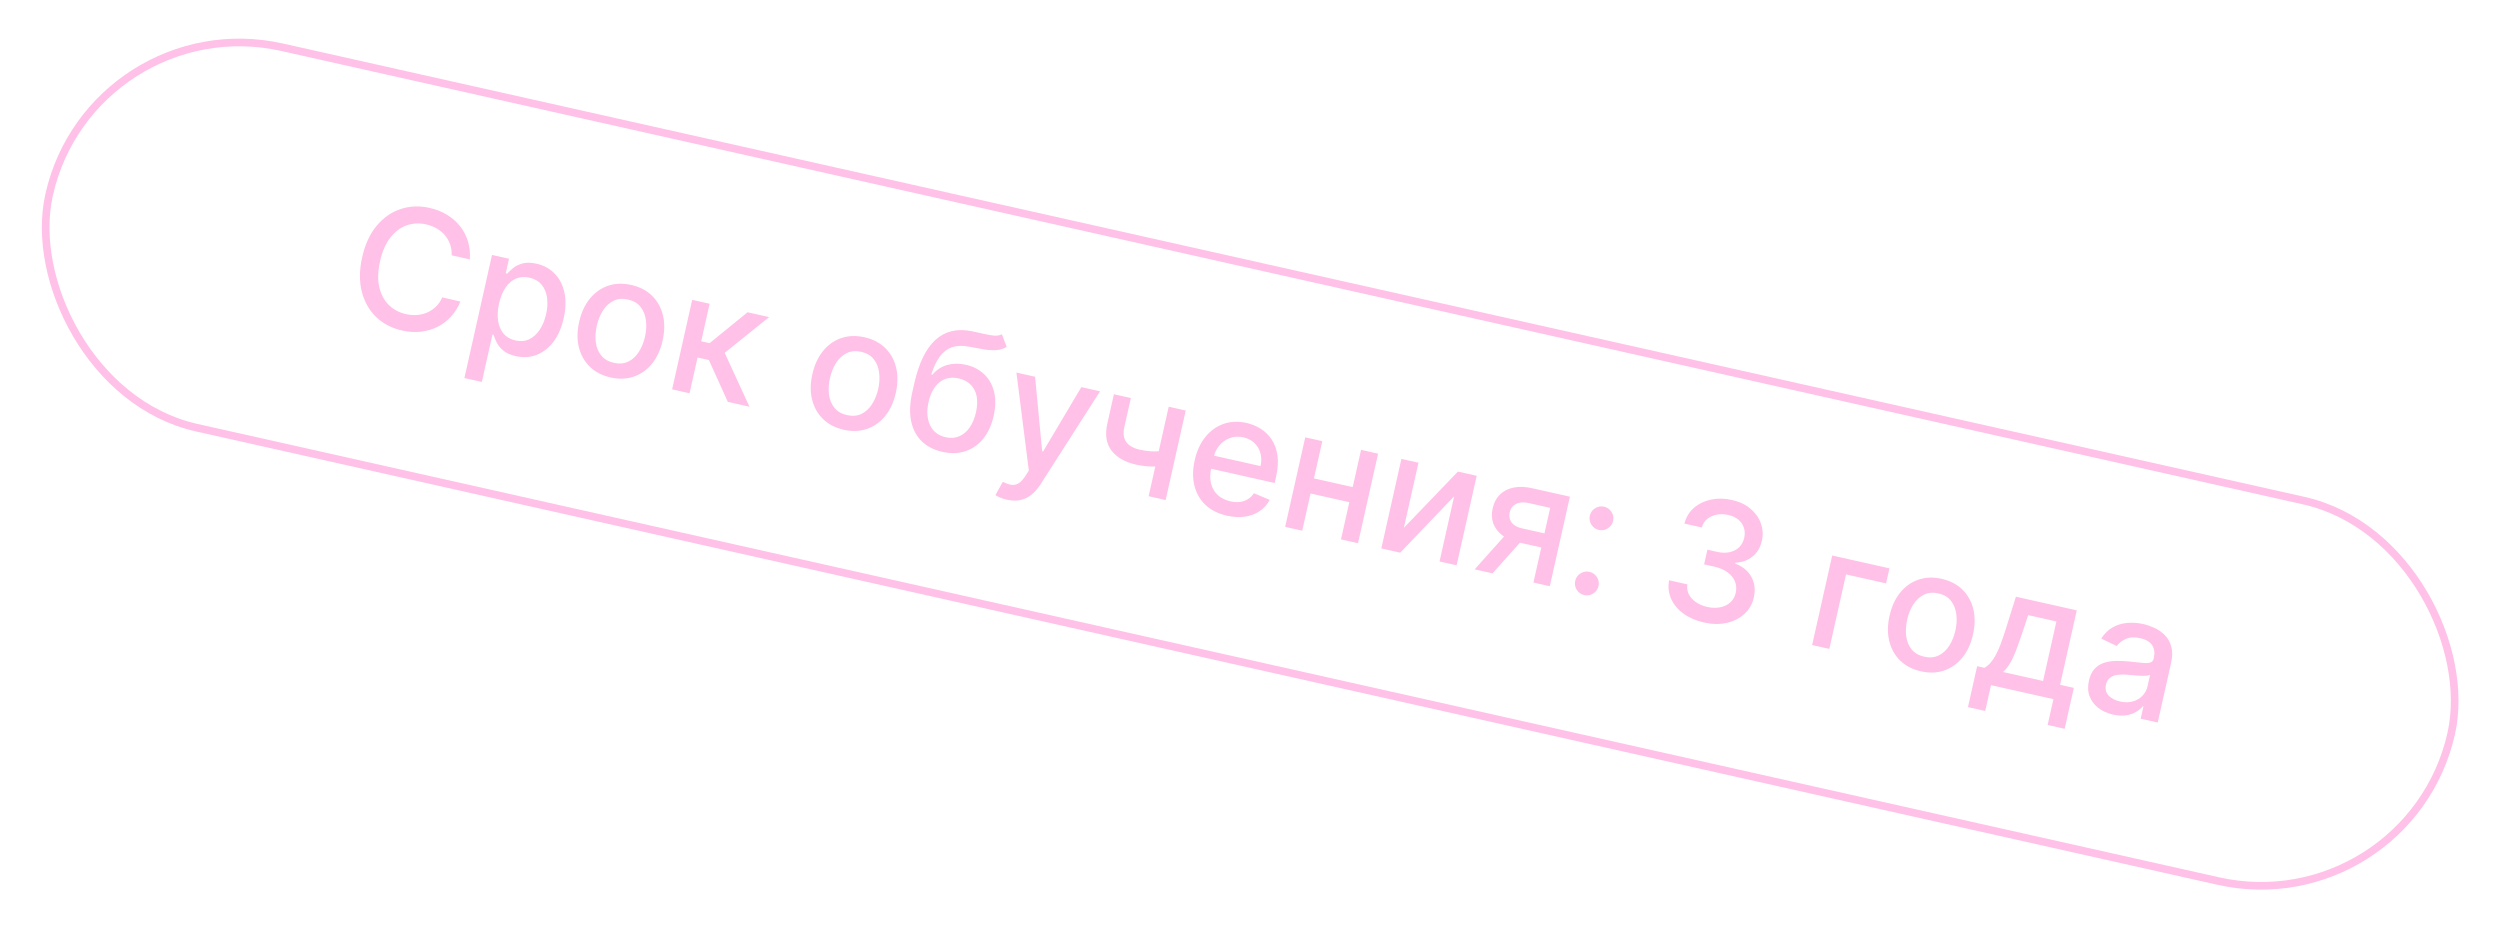 <?xml version="1.0" encoding="UTF-8"?> <svg xmlns="http://www.w3.org/2000/svg" width="327" height="122" viewBox="0 0 327 122" fill="none"><path d="M61.456 33.93L59.078 33.397C59.1 32.868 59.03 32.382 58.868 31.94C58.706 31.498 58.474 31.102 58.174 30.752C57.873 30.401 57.515 30.108 57.098 29.87C56.687 29.634 56.232 29.46 55.734 29.348C54.835 29.146 53.978 29.192 53.166 29.485C52.358 29.778 51.65 30.316 51.042 31.098C50.44 31.881 49.997 32.903 49.714 34.163C49.429 35.434 49.392 36.551 49.603 37.517C49.818 38.483 50.232 39.27 50.843 39.877C51.454 40.483 52.204 40.886 53.094 41.086C53.587 41.196 54.069 41.235 54.541 41.202C55.019 41.165 55.468 41.055 55.888 40.872C56.308 40.688 56.685 40.434 57.02 40.109C57.361 39.78 57.635 39.377 57.843 38.9L60.22 39.441C59.921 40.18 59.516 40.831 59.005 41.395C58.501 41.954 57.912 42.404 57.238 42.744C56.57 43.08 55.844 43.293 55.06 43.384C54.276 43.476 53.455 43.425 52.596 43.232C51.245 42.929 50.112 42.339 49.198 41.461C48.286 40.579 47.66 39.469 47.319 38.133C46.983 36.798 47.001 35.3 47.374 33.638C47.748 31.971 48.374 30.609 49.251 29.551C50.13 28.489 51.17 27.756 52.371 27.353C53.572 26.944 54.847 26.891 56.193 27.193C57.022 27.379 57.767 27.672 58.431 28.071C59.1 28.467 59.67 28.958 60.142 29.544C60.615 30.125 60.966 30.785 61.195 31.525C61.425 32.26 61.512 33.062 61.456 33.93ZM60.744 49.447L64.355 33.347L66.581 33.846L66.155 35.744L66.346 35.787C66.533 35.573 66.787 35.334 67.108 35.069C67.428 34.805 67.837 34.603 68.332 34.463C68.829 34.318 69.441 34.328 70.168 34.49C71.113 34.703 71.903 35.131 72.538 35.775C73.173 36.419 73.6 37.238 73.82 38.232C74.045 39.227 74.016 40.358 73.732 41.623C73.448 42.889 72.994 43.926 72.37 44.736C71.746 45.541 71.011 46.105 70.165 46.428C69.32 46.745 68.424 46.798 67.479 46.586C66.768 46.426 66.212 46.176 65.814 45.836C65.42 45.497 65.132 45.139 64.95 44.762C64.767 44.385 64.636 44.056 64.554 43.776L64.417 43.745L63.024 49.958L60.744 49.447ZM65.276 39.703C65.091 40.526 65.049 41.274 65.148 41.948C65.248 42.621 65.485 43.184 65.859 43.636C66.234 44.083 66.749 44.38 67.404 44.528C68.085 44.68 68.695 44.627 69.233 44.369C69.773 44.106 70.229 43.688 70.603 43.115C70.982 42.544 71.26 41.867 71.435 41.084C71.608 40.312 71.647 39.592 71.551 38.924C71.46 38.258 71.224 37.695 70.841 37.236C70.463 36.777 69.932 36.471 69.246 36.317C68.585 36.169 67.988 36.214 67.454 36.452C66.925 36.691 66.476 37.089 66.105 37.647C65.734 38.204 65.458 38.889 65.276 39.703ZM79.857 49.37C78.76 49.124 77.858 48.657 77.153 47.971C76.447 47.284 75.97 46.438 75.72 45.432C75.471 44.426 75.482 43.318 75.753 42.108C76.026 40.894 76.49 39.882 77.146 39.074C77.803 38.266 78.596 37.702 79.527 37.382C80.458 37.063 81.473 37.026 82.57 37.272C83.668 37.518 84.57 37.985 85.275 38.671C85.981 39.358 86.457 40.207 86.706 41.218C86.954 42.229 86.942 43.342 86.669 44.557C86.398 45.766 85.935 46.773 85.28 47.576C84.625 48.379 83.832 48.94 82.9 49.26C81.969 49.58 80.955 49.616 79.857 49.37ZM80.294 47.458C81.006 47.618 81.637 47.562 82.189 47.291C82.741 47.02 83.199 46.596 83.563 46.022C83.932 45.448 84.2 44.785 84.369 44.033C84.537 43.286 84.576 42.574 84.488 41.898C84.405 41.217 84.173 40.634 83.791 40.148C83.409 39.662 82.862 39.339 82.151 39.18C81.434 39.019 80.797 39.076 80.239 39.351C79.686 39.628 79.224 40.055 78.854 40.634C78.49 41.209 78.225 41.87 78.057 42.617C77.888 43.369 77.846 44.083 77.929 44.758C78.018 45.434 78.254 46.013 78.637 46.494C79.025 46.976 79.578 47.298 80.294 47.458ZM87.913 50.928L90.539 39.219L92.818 39.73L91.717 44.64L92.815 44.886L97.781 40.843L100.601 41.476L94.788 46.153L98.029 53.197L95.2 52.563L92.721 47.091L91.242 46.759L90.192 51.44L87.913 50.928ZM110.359 56.211C109.262 55.965 108.36 55.498 107.655 54.812C106.949 54.125 106.472 53.279 106.223 52.272C105.973 51.266 105.984 50.159 106.255 48.949C106.528 47.734 106.992 46.723 107.648 45.915C108.305 45.106 109.098 44.542 110.029 44.223C110.96 43.903 111.975 43.867 113.073 44.113C114.17 44.359 115.072 44.825 115.777 45.512C116.483 46.199 116.959 47.047 117.208 48.059C117.456 49.07 117.444 50.183 117.172 51.397C116.9 52.607 116.437 53.613 115.782 54.416C115.127 55.219 114.334 55.781 113.403 56.1C112.472 56.42 111.457 56.457 110.359 56.211ZM110.796 54.299C111.508 54.459 112.139 54.403 112.691 54.132C113.243 53.86 113.701 53.437 114.065 52.862C114.434 52.288 114.702 51.626 114.871 50.873C115.039 50.126 115.078 49.414 114.99 48.738C114.907 48.058 114.675 47.475 114.293 46.989C113.911 46.503 113.364 46.18 112.653 46.02C111.936 45.859 111.299 45.917 110.741 46.192C110.188 46.468 109.726 46.896 109.356 47.475C108.992 48.05 108.727 48.711 108.559 49.458C108.39 50.21 108.348 50.924 108.431 51.599C108.52 52.275 108.756 52.854 109.139 53.335C109.527 53.817 110.08 54.138 110.796 54.299ZM131.052 43.725L131.674 45.378C131.252 45.62 130.802 45.759 130.324 45.796C129.852 45.829 129.322 45.798 128.735 45.704C128.149 45.604 127.479 45.483 126.726 45.341C125.877 45.178 125.142 45.205 124.522 45.423C123.903 45.637 123.372 46.041 122.929 46.636C122.493 47.226 122.12 48.007 121.811 48.979L121.956 49.011C122.5 48.37 123.151 47.945 123.908 47.736C124.67 47.528 125.475 47.519 126.324 47.709C127.269 47.921 128.062 48.326 128.702 48.923C129.342 49.52 129.779 50.283 130.014 51.211C130.255 52.135 130.241 53.197 129.972 54.396C129.7 55.611 129.241 56.61 128.595 57.394C127.955 58.179 127.176 58.722 126.26 59.024C125.35 59.322 124.349 59.348 123.256 59.103C122.163 58.858 121.266 58.398 120.563 57.722C119.867 57.043 119.404 56.166 119.176 55.089C118.953 54.014 119.002 52.761 119.323 51.327L119.583 50.169C120.184 47.49 121.113 45.582 122.372 44.445C123.63 43.307 125.214 42.934 127.123 43.325C127.741 43.447 128.291 43.568 128.771 43.686C129.253 43.8 129.68 43.871 130.052 43.901C130.43 43.928 130.764 43.869 131.052 43.725ZM123.693 57.191C124.328 57.334 124.91 57.296 125.439 57.079C125.975 56.857 126.434 56.477 126.816 55.938C127.198 55.399 127.48 54.726 127.661 53.918C127.839 53.125 127.866 52.424 127.741 51.814C127.616 51.204 127.355 50.703 126.957 50.309C126.561 49.911 126.04 49.639 125.395 49.494C124.917 49.387 124.471 49.375 124.058 49.459C123.645 49.537 123.268 49.706 122.927 49.966C122.591 50.227 122.297 50.572 122.046 51.001C121.801 51.427 121.607 51.936 121.464 52.528C121.192 53.737 121.253 54.763 121.647 55.603C122.045 56.446 122.727 56.975 123.693 57.191ZM131.701 65.36C131.36 65.284 131.056 65.187 130.789 65.068C130.521 64.954 130.325 64.852 130.202 64.76L131.17 63.016C131.561 63.221 131.921 63.352 132.25 63.41C132.579 63.468 132.893 63.41 133.194 63.237C133.499 63.066 133.806 62.742 134.116 62.267L134.572 61.553L132.948 48.73L135.388 49.277L136.315 59.029L136.437 59.057L141.44 50.635L143.887 51.184L136.085 63.373C135.725 63.933 135.325 64.385 134.885 64.729C134.443 65.079 133.96 65.307 133.434 65.413C132.909 65.519 132.331 65.502 131.701 65.36ZM155.093 53.697L152.467 65.406L150.241 64.907L152.867 53.198L155.093 53.697ZM152.906 58.915L152.465 60.882C152.083 60.946 151.683 60.989 151.267 61.013C150.851 61.032 150.421 61.024 149.975 60.988C149.53 60.952 149.073 60.882 148.606 60.777C147.157 60.452 146.085 59.841 145.39 58.943C144.696 58.04 144.513 56.856 144.841 55.393L145.699 51.566L147.918 52.063L147.059 55.89C146.935 56.444 146.936 56.917 147.062 57.308C147.187 57.699 147.42 58.018 147.76 58.265C148.099 58.512 148.528 58.694 149.047 58.81C149.733 58.964 150.38 59.042 150.988 59.045C151.602 59.044 152.241 59.001 152.906 58.915ZM160.493 67.454C159.339 67.195 158.401 66.726 157.678 66.046C156.962 65.362 156.478 64.52 156.227 63.519C155.983 62.514 155.997 61.404 156.269 60.19C156.538 58.99 156.999 57.983 157.651 57.169C158.309 56.356 159.099 55.783 160.022 55.451C160.951 55.12 161.959 55.076 163.046 55.32C163.707 55.468 164.323 55.721 164.894 56.079C165.465 56.437 165.944 56.904 166.332 57.482C166.72 58.06 166.973 58.755 167.09 59.566C167.208 60.372 167.148 61.306 166.91 62.368L166.729 63.176L157.421 61.089L157.804 59.381L164.878 60.967C165.013 60.368 165.01 59.809 164.87 59.292C164.73 58.77 164.47 58.325 164.088 57.956C163.712 57.589 163.229 57.339 162.639 57.207C161.999 57.063 161.404 57.095 160.856 57.303C160.314 57.507 159.857 57.832 159.485 58.277C159.119 58.718 158.87 59.23 158.739 59.815L158.44 61.149C158.265 61.932 158.253 62.628 158.404 63.239C158.56 63.85 158.855 64.356 159.288 64.758C159.722 65.154 160.272 65.427 160.938 65.576C161.37 65.673 161.778 65.701 162.161 65.658C162.545 65.611 162.895 65.492 163.21 65.301C163.525 65.11 163.792 64.847 164.011 64.512L166.081 65.385C165.766 65.981 165.331 66.468 164.777 66.846C164.229 67.219 163.59 67.463 162.86 67.576C162.136 67.686 161.347 67.646 160.493 67.454ZM177.568 63.853L177.125 65.828L170.783 64.405L171.225 62.431L177.568 63.853ZM172.958 57.703L170.332 69.412L168.099 68.912L170.725 57.203L172.958 57.703ZM180.254 59.34L177.628 71.049L175.402 70.549L178.028 58.84L180.254 59.34ZM183.627 69.039L190.697 61.682L193.152 62.232L190.526 73.941L188.292 73.44L190.204 64.918L183.154 72.288L180.677 71.733L183.303 60.023L185.536 60.524L183.627 69.039ZM200.573 76.195L202.763 66.429L199.958 65.8C199.292 65.651 198.739 65.69 198.299 65.916C197.858 66.143 197.581 66.508 197.469 67.011C197.357 67.51 197.437 67.949 197.709 68.33C197.987 68.708 198.437 68.966 199.057 69.105L202.678 69.917L202.264 71.762L198.643 70.95C197.779 70.756 197.064 70.446 196.497 70.02C195.937 69.59 195.546 69.073 195.324 68.468C195.107 67.864 195.08 67.202 195.242 66.48C195.407 65.743 195.722 65.147 196.188 64.691C196.659 64.23 197.253 63.926 197.97 63.777C198.691 63.629 199.499 63.656 200.394 63.856L205.341 64.966L202.715 76.675L200.573 76.195ZM192.889 74.471L197.517 69.296L199.849 69.819L195.222 74.995L192.889 74.471ZM207.219 77.837C206.802 77.744 206.477 77.516 206.243 77.154C206.01 76.787 205.941 76.392 206.036 75.971C206.129 75.554 206.359 75.232 206.725 75.004C207.092 74.772 207.484 74.702 207.901 74.796C208.317 74.889 208.642 75.119 208.875 75.486C209.108 75.848 209.179 76.238 209.085 76.654C209.022 76.934 208.894 77.175 208.699 77.376C208.511 77.574 208.287 77.716 208.027 77.802C207.768 77.888 207.498 77.9 207.219 77.837ZM209.13 69.314C208.713 69.221 208.389 68.991 208.156 68.624C207.923 68.257 207.854 67.865 207.947 67.448C208.041 67.031 208.27 66.709 208.636 66.481C209.003 66.249 209.395 66.179 209.812 66.273C210.229 66.366 210.554 66.597 210.786 66.964C211.02 67.326 211.09 67.715 210.997 68.132C210.934 68.411 210.805 68.652 210.61 68.854C210.422 69.052 210.198 69.194 209.938 69.28C209.679 69.365 209.409 69.377 209.13 69.314ZM222.867 81.419C221.82 81.184 220.925 80.794 220.183 80.248C219.446 79.704 218.91 79.058 218.576 78.311C218.248 77.559 218.161 76.755 218.316 75.898L220.71 76.435C220.637 76.904 220.702 77.341 220.905 77.744C221.114 78.143 221.427 78.486 221.843 78.771C222.26 79.057 222.747 79.262 223.306 79.388C223.921 79.525 224.489 79.541 225.01 79.433C225.535 79.327 225.975 79.113 226.33 78.793C226.686 78.467 226.921 78.052 227.033 77.549C227.151 77.026 227.119 76.535 226.939 76.079C226.765 75.618 226.446 75.216 225.984 74.872C225.528 74.529 224.938 74.277 224.217 74.115L222.898 73.819L223.329 71.898L224.647 72.194C225.227 72.324 225.758 72.334 226.242 72.223C226.731 72.114 227.142 71.902 227.474 71.587C227.807 71.267 228.03 70.855 228.143 70.352C228.251 69.869 228.236 69.425 228.097 69.021C227.965 68.612 227.723 68.261 227.372 67.969C227.027 67.678 226.587 67.473 226.053 67.353C225.545 67.239 225.049 67.227 224.565 67.316C224.086 67.4 223.671 67.585 223.32 67.869C222.969 68.148 222.73 68.524 222.602 68.997L220.323 68.486C220.537 67.648 220.953 66.962 221.569 66.427C222.19 65.894 222.933 65.535 223.796 65.35C224.66 65.165 225.57 65.179 226.525 65.393C227.526 65.618 228.346 66.007 228.985 66.561C229.63 67.112 230.079 67.754 230.33 68.489C230.587 69.224 230.627 69.975 230.45 70.741C230.259 71.616 229.848 72.304 229.219 72.803C228.594 73.303 227.852 73.567 226.992 73.593L226.965 73.715C227.966 74.105 228.677 74.696 229.097 75.49C229.522 76.284 229.621 77.174 229.395 78.159C229.207 79.019 228.796 79.735 228.16 80.308C227.53 80.882 226.756 81.271 225.84 81.477C224.925 81.677 223.934 81.658 222.867 81.419ZM247.139 74.34L246.698 76.307L241.461 75.132L239.276 84.874L237.027 84.37L239.653 72.661L247.139 74.34ZM251.256 87.809C250.158 87.563 249.257 87.097 248.551 86.41C247.846 85.724 247.369 84.877 247.119 83.871C246.87 82.865 246.881 81.757 247.152 80.548C247.424 79.333 247.889 78.322 248.545 77.513C249.201 76.705 249.995 76.141 250.926 75.822C251.857 75.502 252.872 75.465 253.969 75.712C255.067 75.958 255.969 76.424 256.674 77.111C257.379 77.797 257.856 78.646 258.104 79.657C258.353 80.668 258.341 81.781 258.068 82.996C257.797 84.206 257.334 85.212 256.679 86.015C256.023 86.818 255.23 87.38 254.299 87.699C253.368 88.019 252.354 88.056 251.256 87.809ZM251.693 85.898C252.404 86.057 253.036 86.001 253.588 85.73C254.14 85.459 254.598 85.036 254.961 84.461C255.33 83.887 255.599 83.224 255.768 82.472C255.935 81.725 255.975 81.013 255.886 80.337C255.804 79.657 255.572 79.073 255.19 78.587C254.808 78.101 254.261 77.779 253.549 77.619C252.833 77.458 252.196 77.516 251.637 77.791C251.084 78.067 250.623 78.495 250.253 79.073C249.889 79.648 249.623 80.309 249.456 81.056C249.287 81.809 249.244 82.522 249.328 83.198C249.416 83.874 249.652 84.453 250.035 84.934C250.424 85.416 250.976 85.737 251.693 85.898ZM257.411 92.489L258.611 87.137L259.564 87.351C259.858 87.182 260.123 86.961 260.361 86.689C260.603 86.418 260.83 86.082 261.043 85.681C261.261 85.281 261.474 84.806 261.683 84.255C261.893 83.699 262.111 83.059 262.338 82.336L263.683 78.05L271.642 79.835L269.458 89.57L271.258 89.973L270.057 95.325L267.831 94.826L268.589 91.448L260.424 89.618L259.667 92.995L257.411 92.489ZM262.003 87.898L267.233 89.071L268.978 81.287L265.288 80.46L264.503 82.822C264.11 84.025 263.723 85.06 263.342 85.924C262.963 86.784 262.516 87.442 262.003 87.898ZM276.392 93.471C275.65 93.304 275.01 93.017 274.472 92.608C273.935 92.194 273.55 91.683 273.318 91.076C273.091 90.47 273.064 89.783 273.236 89.016C273.384 88.355 273.633 87.84 273.983 87.47C274.333 87.1 274.751 86.839 275.239 86.687C275.727 86.535 276.252 86.455 276.814 86.448C277.376 86.44 277.942 86.466 278.51 86.524C279.23 86.6 279.814 86.661 280.263 86.709C280.712 86.751 281.05 86.733 281.275 86.655C281.501 86.578 281.644 86.402 281.706 86.127L281.718 86.074C281.867 85.408 281.795 84.85 281.501 84.4C281.212 83.951 280.699 83.644 279.962 83.478C279.195 83.306 278.552 83.341 278.033 83.582C277.521 83.82 277.135 84.126 276.875 84.499L274.842 83.531C275.256 82.877 275.756 82.386 276.341 82.058C276.934 81.726 277.572 81.533 278.257 81.479C278.943 81.419 279.639 81.469 280.345 81.627C280.813 81.732 281.296 81.899 281.794 82.128C282.299 82.353 282.747 82.662 283.14 83.054C283.537 83.448 283.823 83.947 283.997 84.552C284.172 85.151 284.164 85.878 283.972 86.732L282.229 94.507L280.003 94.008L280.362 92.407L280.27 92.387C280.057 92.649 279.771 92.889 279.412 93.107C279.053 93.326 278.622 93.477 278.117 93.561C277.612 93.646 277.037 93.615 276.392 93.471ZM277.298 91.752C277.928 91.894 278.495 91.89 278.998 91.741C279.506 91.594 279.922 91.345 280.246 90.996C280.576 90.643 280.793 90.236 280.896 89.773L281.235 88.264C281.135 88.327 280.961 88.368 280.711 88.386C280.467 88.401 280.193 88.401 279.886 88.386C279.581 88.365 279.285 88.344 278.996 88.322C278.708 88.295 278.468 88.273 278.274 88.256C277.819 88.213 277.394 88.216 276.999 88.266C276.608 88.318 276.276 88.443 276.001 88.643C275.733 88.839 275.554 89.141 275.462 89.547C275.336 90.111 275.449 90.585 275.8 90.968C276.153 91.346 276.652 91.608 277.298 91.752Z" fill="#FFC1E7"></path><rect x="12.005" y="0.597" width="322" height="51" rx="25.5" transform="rotate(12.64 12.005 0.597)" stroke="#FFC1E7"></rect></svg> 